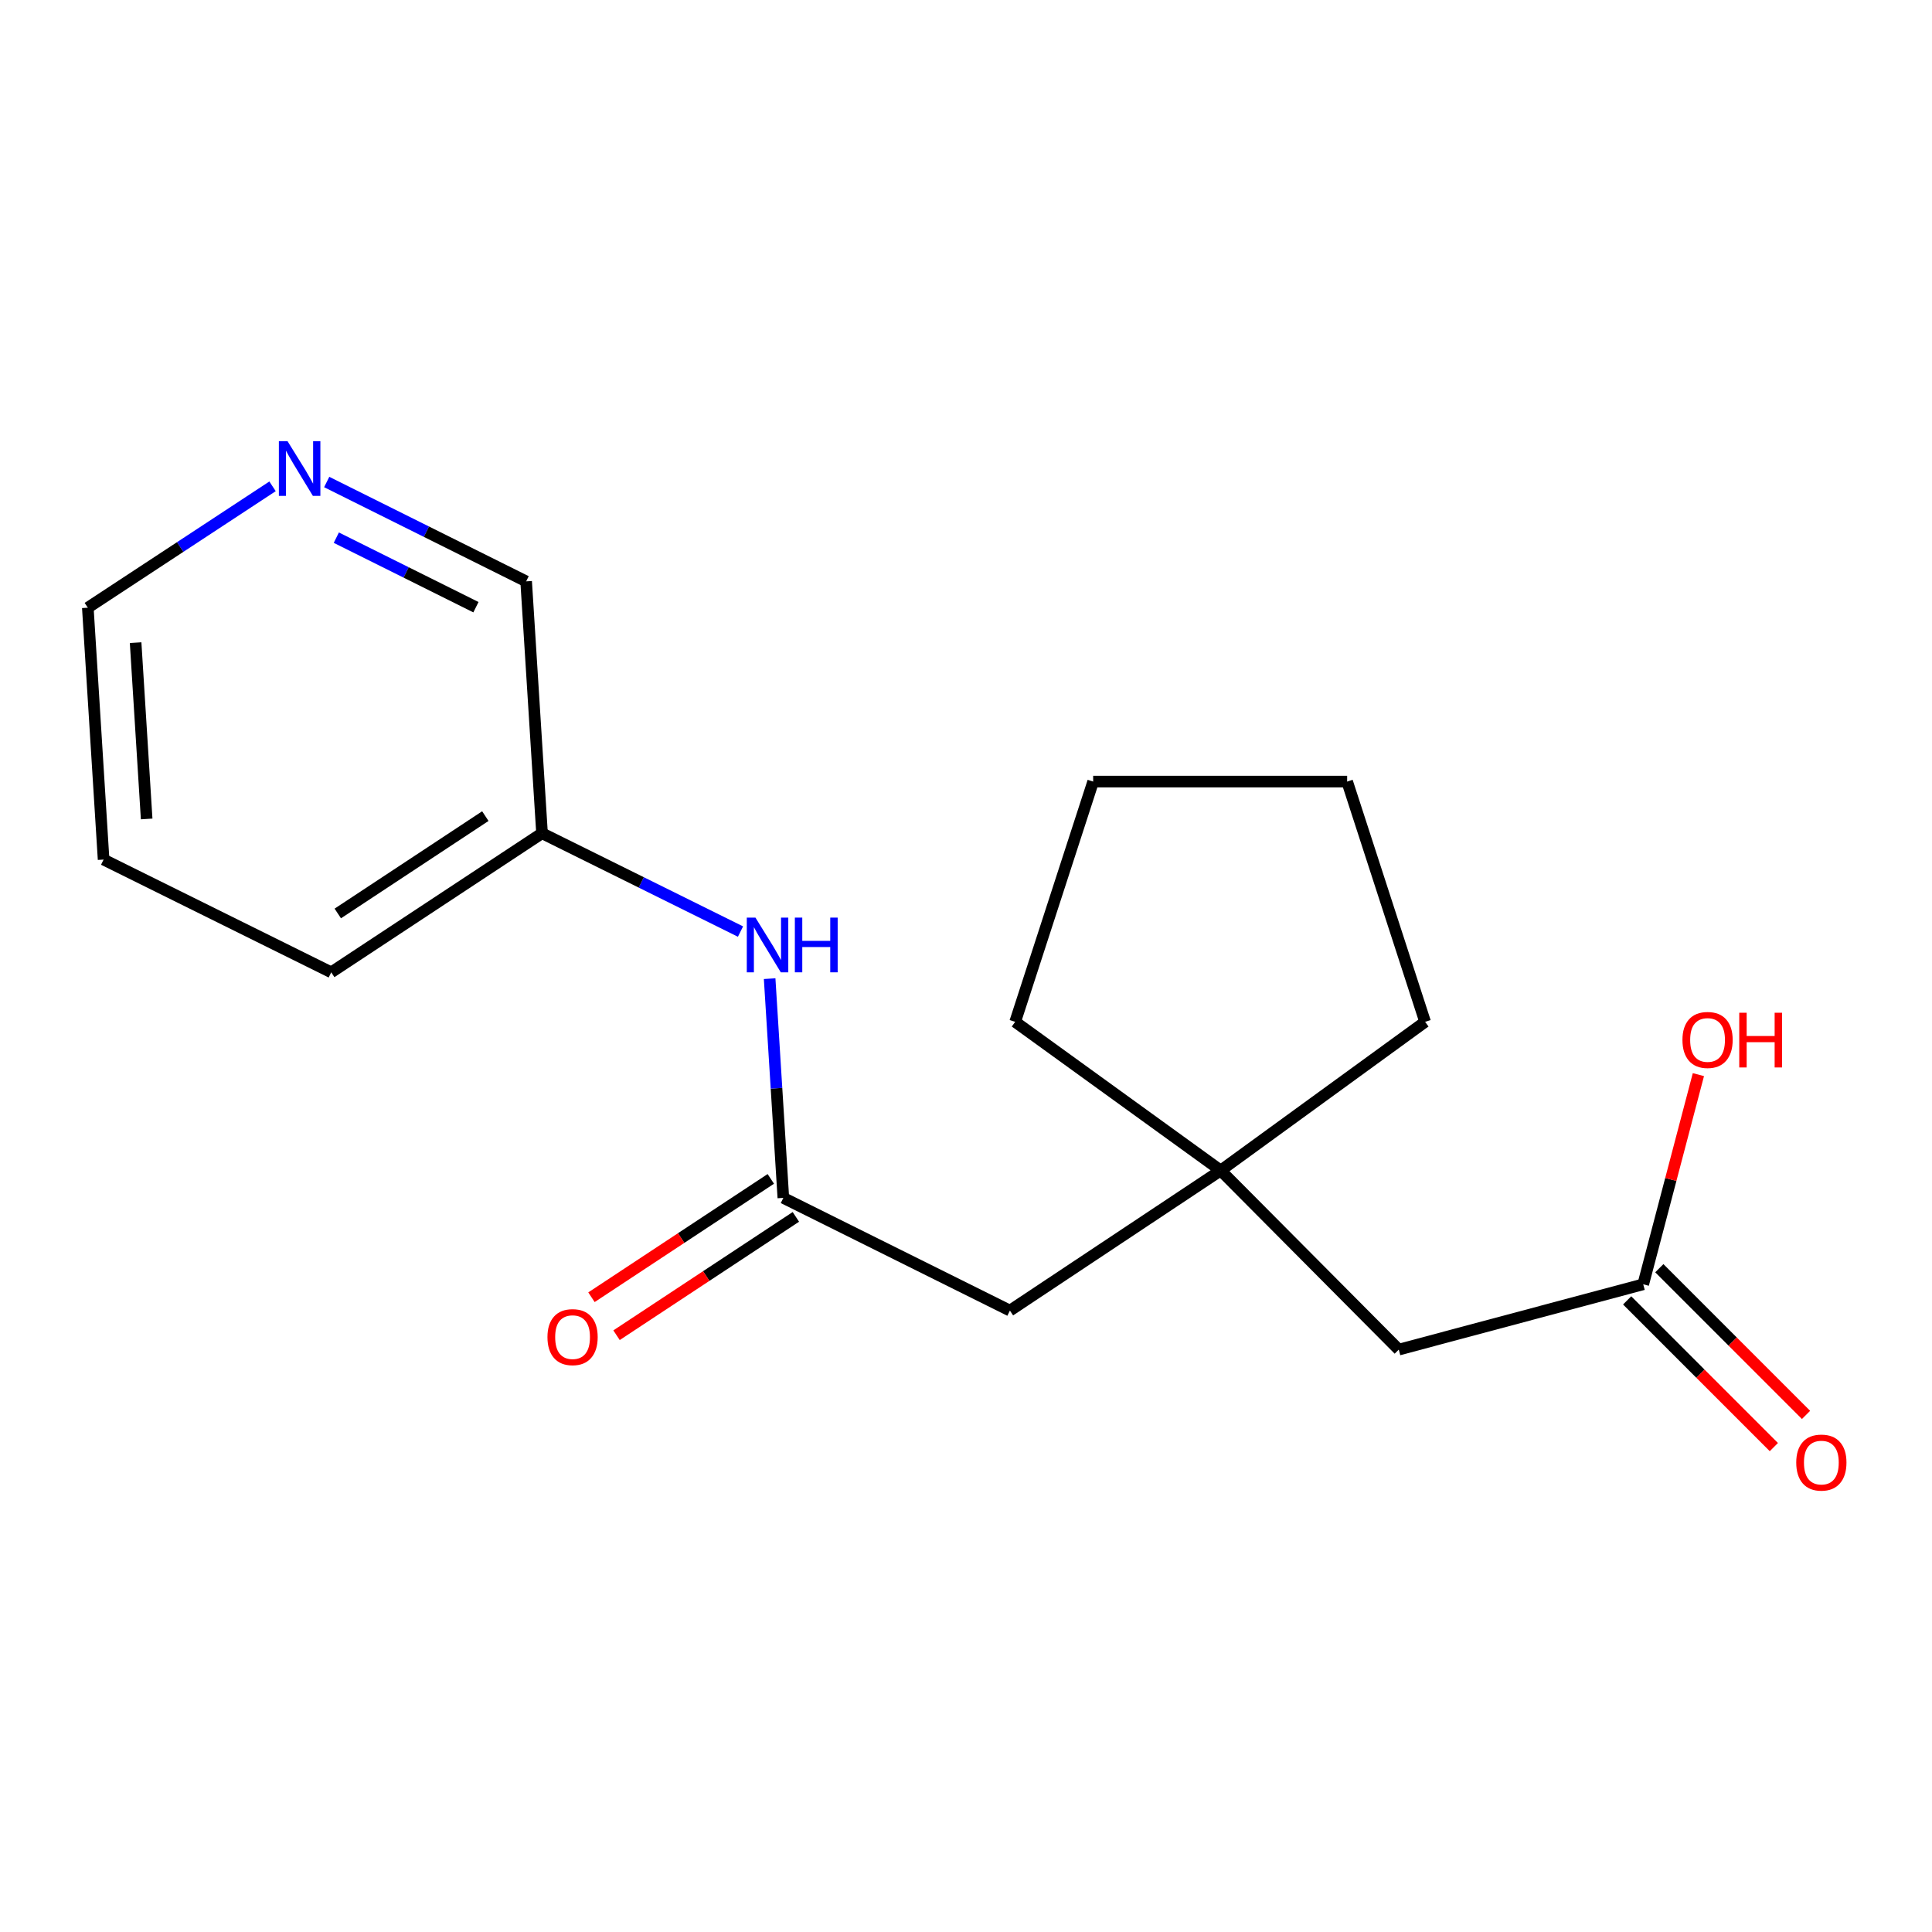 <?xml version='1.0' encoding='iso-8859-1'?>
<svg version='1.1' baseProfile='full'
              xmlns='http://www.w3.org/2000/svg'
                      xmlns:rdkit='http://www.rdkit.org/xml'
                      xmlns:xlink='http://www.w3.org/1999/xlink'
                  xml:space='preserve'
width='1000px' height='1000px' viewBox='0 0 1000 1000'>
<!-- END OF HEADER -->
<rect style='opacity:1.0;fill:#FFFFFF;stroke:none' width='1000' height='1000' x='0' y='0'> </rect>
<path class='bond-1' d='M 405.456,620.024 L 401.911,563.288' style='fill:none;fill-rule:evenodd;stroke:#000000;stroke-width:6px;stroke-linecap:butt;stroke-linejoin:miter;stroke-opacity:1' />
<path class='bond-1' d='M 401.911,563.288 L 398.365,506.552' style='fill:none;fill-rule:evenodd;stroke:#0000FF;stroke-width:6px;stroke-linecap:butt;stroke-linejoin:miter;stroke-opacity:1' />
<path class='bond-3' d='M 405.456,620.024 L 522.73,678.36' style='fill:none;fill-rule:evenodd;stroke:#000000;stroke-width:6px;stroke-linecap:butt;stroke-linejoin:miter;stroke-opacity:1' />
<path class='bond-4' d='M 398.968,610.192 L 352.555,640.819' style='fill:none;fill-rule:evenodd;stroke:#000000;stroke-width:6px;stroke-linecap:butt;stroke-linejoin:miter;stroke-opacity:1' />
<path class='bond-4' d='M 352.555,640.819 L 306.142,671.445' style='fill:none;fill-rule:evenodd;stroke:#FF0000;stroke-width:6px;stroke-linecap:butt;stroke-linejoin:miter;stroke-opacity:1' />
<path class='bond-4' d='M 411.944,629.857 L 365.531,660.483' style='fill:none;fill-rule:evenodd;stroke:#000000;stroke-width:6px;stroke-linecap:butt;stroke-linejoin:miter;stroke-opacity:1' />
<path class='bond-4' d='M 365.531,660.483 L 319.118,691.109' style='fill:none;fill-rule:evenodd;stroke:#FF0000;stroke-width:6px;stroke-linecap:butt;stroke-linejoin:miter;stroke-opacity:1' />
<path class='bond-0' d='M 631.823,605.836 L 522.73,678.36' style='fill:none;fill-rule:evenodd;stroke:#000000;stroke-width:6px;stroke-linecap:butt;stroke-linejoin:miter;stroke-opacity:1' />
<path class='bond-6' d='M 631.823,605.836 L 724.006,698.556' style='fill:none;fill-rule:evenodd;stroke:#000000;stroke-width:6px;stroke-linecap:butt;stroke-linejoin:miter;stroke-opacity:1' />
<path class='bond-11' d='M 631.823,605.836 L 525.452,528.902' style='fill:none;fill-rule:evenodd;stroke:#000000;stroke-width:6px;stroke-linecap:butt;stroke-linejoin:miter;stroke-opacity:1' />
<path class='bond-12' d='M 631.823,605.836 L 737.631,528.902' style='fill:none;fill-rule:evenodd;stroke:#000000;stroke-width:6px;stroke-linecap:butt;stroke-linejoin:miter;stroke-opacity:1' />
<path class='bond-8' d='M 383.279,482.179 L 331.915,456.733' style='fill:none;fill-rule:evenodd;stroke:#0000FF;stroke-width:6px;stroke-linecap:butt;stroke-linejoin:miter;stroke-opacity:1' />
<path class='bond-8' d='M 331.915,456.733 L 280.552,431.287' style='fill:none;fill-rule:evenodd;stroke:#000000;stroke-width:6px;stroke-linecap:butt;stroke-linejoin:miter;stroke-opacity:1' />
<path class='bond-2' d='M 850.533,664.748 L 724.006,698.556' style='fill:none;fill-rule:evenodd;stroke:#000000;stroke-width:6px;stroke-linecap:butt;stroke-linejoin:miter;stroke-opacity:1' />
<path class='bond-7' d='M 842.204,673.078 L 880.172,711.046' style='fill:none;fill-rule:evenodd;stroke:#000000;stroke-width:6px;stroke-linecap:butt;stroke-linejoin:miter;stroke-opacity:1' />
<path class='bond-7' d='M 880.172,711.046 L 918.14,749.014' style='fill:none;fill-rule:evenodd;stroke:#FF0000;stroke-width:6px;stroke-linecap:butt;stroke-linejoin:miter;stroke-opacity:1' />
<path class='bond-7' d='M 858.863,656.419 L 896.831,694.387' style='fill:none;fill-rule:evenodd;stroke:#000000;stroke-width:6px;stroke-linecap:butt;stroke-linejoin:miter;stroke-opacity:1' />
<path class='bond-7' d='M 896.831,694.387 L 934.799,732.355' style='fill:none;fill-rule:evenodd;stroke:#FF0000;stroke-width:6px;stroke-linecap:butt;stroke-linejoin:miter;stroke-opacity:1' />
<path class='bond-9' d='M 850.533,664.748 L 864.81,610.487' style='fill:none;fill-rule:evenodd;stroke:#000000;stroke-width:6px;stroke-linecap:butt;stroke-linejoin:miter;stroke-opacity:1' />
<path class='bond-9' d='M 864.81,610.487 L 879.086,556.226' style='fill:none;fill-rule:evenodd;stroke:#FF0000;stroke-width:6px;stroke-linecap:butt;stroke-linejoin:miter;stroke-opacity:1' />
<path class='bond-5' d='M 169.099,249.491 L 220.716,275.201' style='fill:none;fill-rule:evenodd;stroke:#0000FF;stroke-width:6px;stroke-linecap:butt;stroke-linejoin:miter;stroke-opacity:1' />
<path class='bond-5' d='M 220.716,275.201 L 272.332,300.912' style='fill:none;fill-rule:evenodd;stroke:#000000;stroke-width:6px;stroke-linecap:butt;stroke-linejoin:miter;stroke-opacity:1' />
<path class='bond-5' d='M 174.08,278.293 L 210.212,296.29' style='fill:none;fill-rule:evenodd;stroke:#0000FF;stroke-width:6px;stroke-linecap:butt;stroke-linejoin:miter;stroke-opacity:1' />
<path class='bond-5' d='M 210.212,296.29 L 246.343,314.287' style='fill:none;fill-rule:evenodd;stroke:#000000;stroke-width:6px;stroke-linecap:butt;stroke-linejoin:miter;stroke-opacity:1' />
<path class='bond-19' d='M 141.065,251.723 L 93.26,283.136' style='fill:none;fill-rule:evenodd;stroke:#0000FF;stroke-width:6px;stroke-linecap:butt;stroke-linejoin:miter;stroke-opacity:1' />
<path class='bond-19' d='M 93.26,283.136 L 45.455,314.55' style='fill:none;fill-rule:evenodd;stroke:#000000;stroke-width:6px;stroke-linecap:butt;stroke-linejoin:miter;stroke-opacity:1' />
<path class='bond-10' d='M 280.552,431.287 L 272.332,300.912' style='fill:none;fill-rule:evenodd;stroke:#000000;stroke-width:6px;stroke-linecap:butt;stroke-linejoin:miter;stroke-opacity:1' />
<path class='bond-14' d='M 280.552,431.287 L 171.445,503.274' style='fill:none;fill-rule:evenodd;stroke:#000000;stroke-width:6px;stroke-linecap:butt;stroke-linejoin:miter;stroke-opacity:1' />
<path class='bond-14' d='M 251.211,422.42 L 174.837,472.811' style='fill:none;fill-rule:evenodd;stroke:#000000;stroke-width:6px;stroke-linecap:butt;stroke-linejoin:miter;stroke-opacity:1' />
<path class='bond-16' d='M 525.452,528.902 L 565.817,404.547' style='fill:none;fill-rule:evenodd;stroke:#000000;stroke-width:6px;stroke-linecap:butt;stroke-linejoin:miter;stroke-opacity:1' />
<path class='bond-17' d='M 737.631,528.902 L 697.279,404.547' style='fill:none;fill-rule:evenodd;stroke:#000000;stroke-width:6px;stroke-linecap:butt;stroke-linejoin:miter;stroke-opacity:1' />
<path class='bond-13' d='M 45.455,314.55 L 53.622,444.912' style='fill:none;fill-rule:evenodd;stroke:#000000;stroke-width:6px;stroke-linecap:butt;stroke-linejoin:miter;stroke-opacity:1' />
<path class='bond-13' d='M 70.193,332.631 L 75.91,423.885' style='fill:none;fill-rule:evenodd;stroke:#000000;stroke-width:6px;stroke-linecap:butt;stroke-linejoin:miter;stroke-opacity:1' />
<path class='bond-15' d='M 171.445,503.274 L 53.622,444.912' style='fill:none;fill-rule:evenodd;stroke:#000000;stroke-width:6px;stroke-linecap:butt;stroke-linejoin:miter;stroke-opacity:1' />
<path class='bond-18' d='M 565.817,404.547 L 697.279,404.547' style='fill:none;fill-rule:evenodd;stroke:#000000;stroke-width:6px;stroke-linecap:butt;stroke-linejoin:miter;stroke-opacity:1' />
<path  class='atom-2' d='M 391.016 474.952
L 400.296 489.952
Q 401.216 491.432, 402.696 494.112
Q 404.176 496.792, 404.256 496.952
L 404.256 474.952
L 408.016 474.952
L 408.016 503.272
L 404.136 503.272
L 394.176 486.872
Q 393.016 484.952, 391.776 482.752
Q 390.576 480.552, 390.216 479.872
L 390.216 503.272
L 386.536 503.272
L 386.536 474.952
L 391.016 474.952
' fill='#0000FF'/>
<path  class='atom-2' d='M 411.416 474.952
L 415.256 474.952
L 415.256 486.992
L 429.736 486.992
L 429.736 474.952
L 433.576 474.952
L 433.576 503.272
L 429.736 503.272
L 429.736 490.192
L 415.256 490.192
L 415.256 503.272
L 411.416 503.272
L 411.416 474.952
' fill='#0000FF'/>
<path  class='atom-5' d='M 283.363 692.092
Q 283.363 685.292, 286.723 681.492
Q 290.083 677.692, 296.363 677.692
Q 302.643 677.692, 306.003 681.492
Q 309.363 685.292, 309.363 692.092
Q 309.363 698.972, 305.963 702.892
Q 302.563 706.772, 296.363 706.772
Q 290.123 706.772, 286.723 702.892
Q 283.363 699.012, 283.363 692.092
M 296.363 703.572
Q 300.683 703.572, 303.003 700.692
Q 305.363 697.772, 305.363 692.092
Q 305.363 686.532, 303.003 683.732
Q 300.683 680.892, 296.363 680.892
Q 292.043 680.892, 289.683 683.692
Q 287.363 686.492, 287.363 692.092
Q 287.363 697.812, 289.683 700.692
Q 292.043 703.572, 296.363 703.572
' fill='#FF0000'/>
<path  class='atom-6' d='M 148.825 228.35
L 158.105 243.35
Q 159.025 244.83, 160.505 247.51
Q 161.985 250.19, 162.065 250.35
L 162.065 228.35
L 165.825 228.35
L 165.825 256.67
L 161.945 256.67
L 151.985 240.27
Q 150.825 238.35, 149.585 236.15
Q 148.385 233.95, 148.025 233.27
L 148.025 256.67
L 144.345 256.67
L 144.345 228.35
L 148.825 228.35
' fill='#0000FF'/>
<path  class='atom-8' d='M 929.729 757.024
Q 929.729 750.224, 933.089 746.424
Q 936.449 742.624, 942.729 742.624
Q 949.009 742.624, 952.369 746.424
Q 955.729 750.224, 955.729 757.024
Q 955.729 763.904, 952.329 767.824
Q 948.929 771.704, 942.729 771.704
Q 936.489 771.704, 933.089 767.824
Q 929.729 763.944, 929.729 757.024
M 942.729 768.504
Q 947.049 768.504, 949.369 765.624
Q 951.729 762.704, 951.729 757.024
Q 951.729 751.464, 949.369 748.664
Q 947.049 745.824, 942.729 745.824
Q 938.409 745.824, 936.049 748.624
Q 933.729 751.424, 933.729 757.024
Q 933.729 762.744, 936.049 765.624
Q 938.409 768.504, 942.729 768.504
' fill='#FF0000'/>
<path  class='atom-10' d='M 870.831 538.275
Q 870.831 531.475, 874.191 527.675
Q 877.551 523.875, 883.831 523.875
Q 890.111 523.875, 893.471 527.675
Q 896.831 531.475, 896.831 538.275
Q 896.831 545.155, 893.431 549.075
Q 890.031 552.955, 883.831 552.955
Q 877.591 552.955, 874.191 549.075
Q 870.831 545.195, 870.831 538.275
M 883.831 549.755
Q 888.151 549.755, 890.471 546.875
Q 892.831 543.955, 892.831 538.275
Q 892.831 532.715, 890.471 529.915
Q 888.151 527.075, 883.831 527.075
Q 879.511 527.075, 877.151 529.875
Q 874.831 532.675, 874.831 538.275
Q 874.831 543.995, 877.151 546.875
Q 879.511 549.755, 883.831 549.755
' fill='#FF0000'/>
<path  class='atom-10' d='M 900.231 524.195
L 904.071 524.195
L 904.071 536.235
L 918.551 536.235
L 918.551 524.195
L 922.391 524.195
L 922.391 552.515
L 918.551 552.515
L 918.551 539.435
L 904.071 539.435
L 904.071 552.515
L 900.231 552.515
L 900.231 524.195
' fill='#FF0000'/>
</svg>
